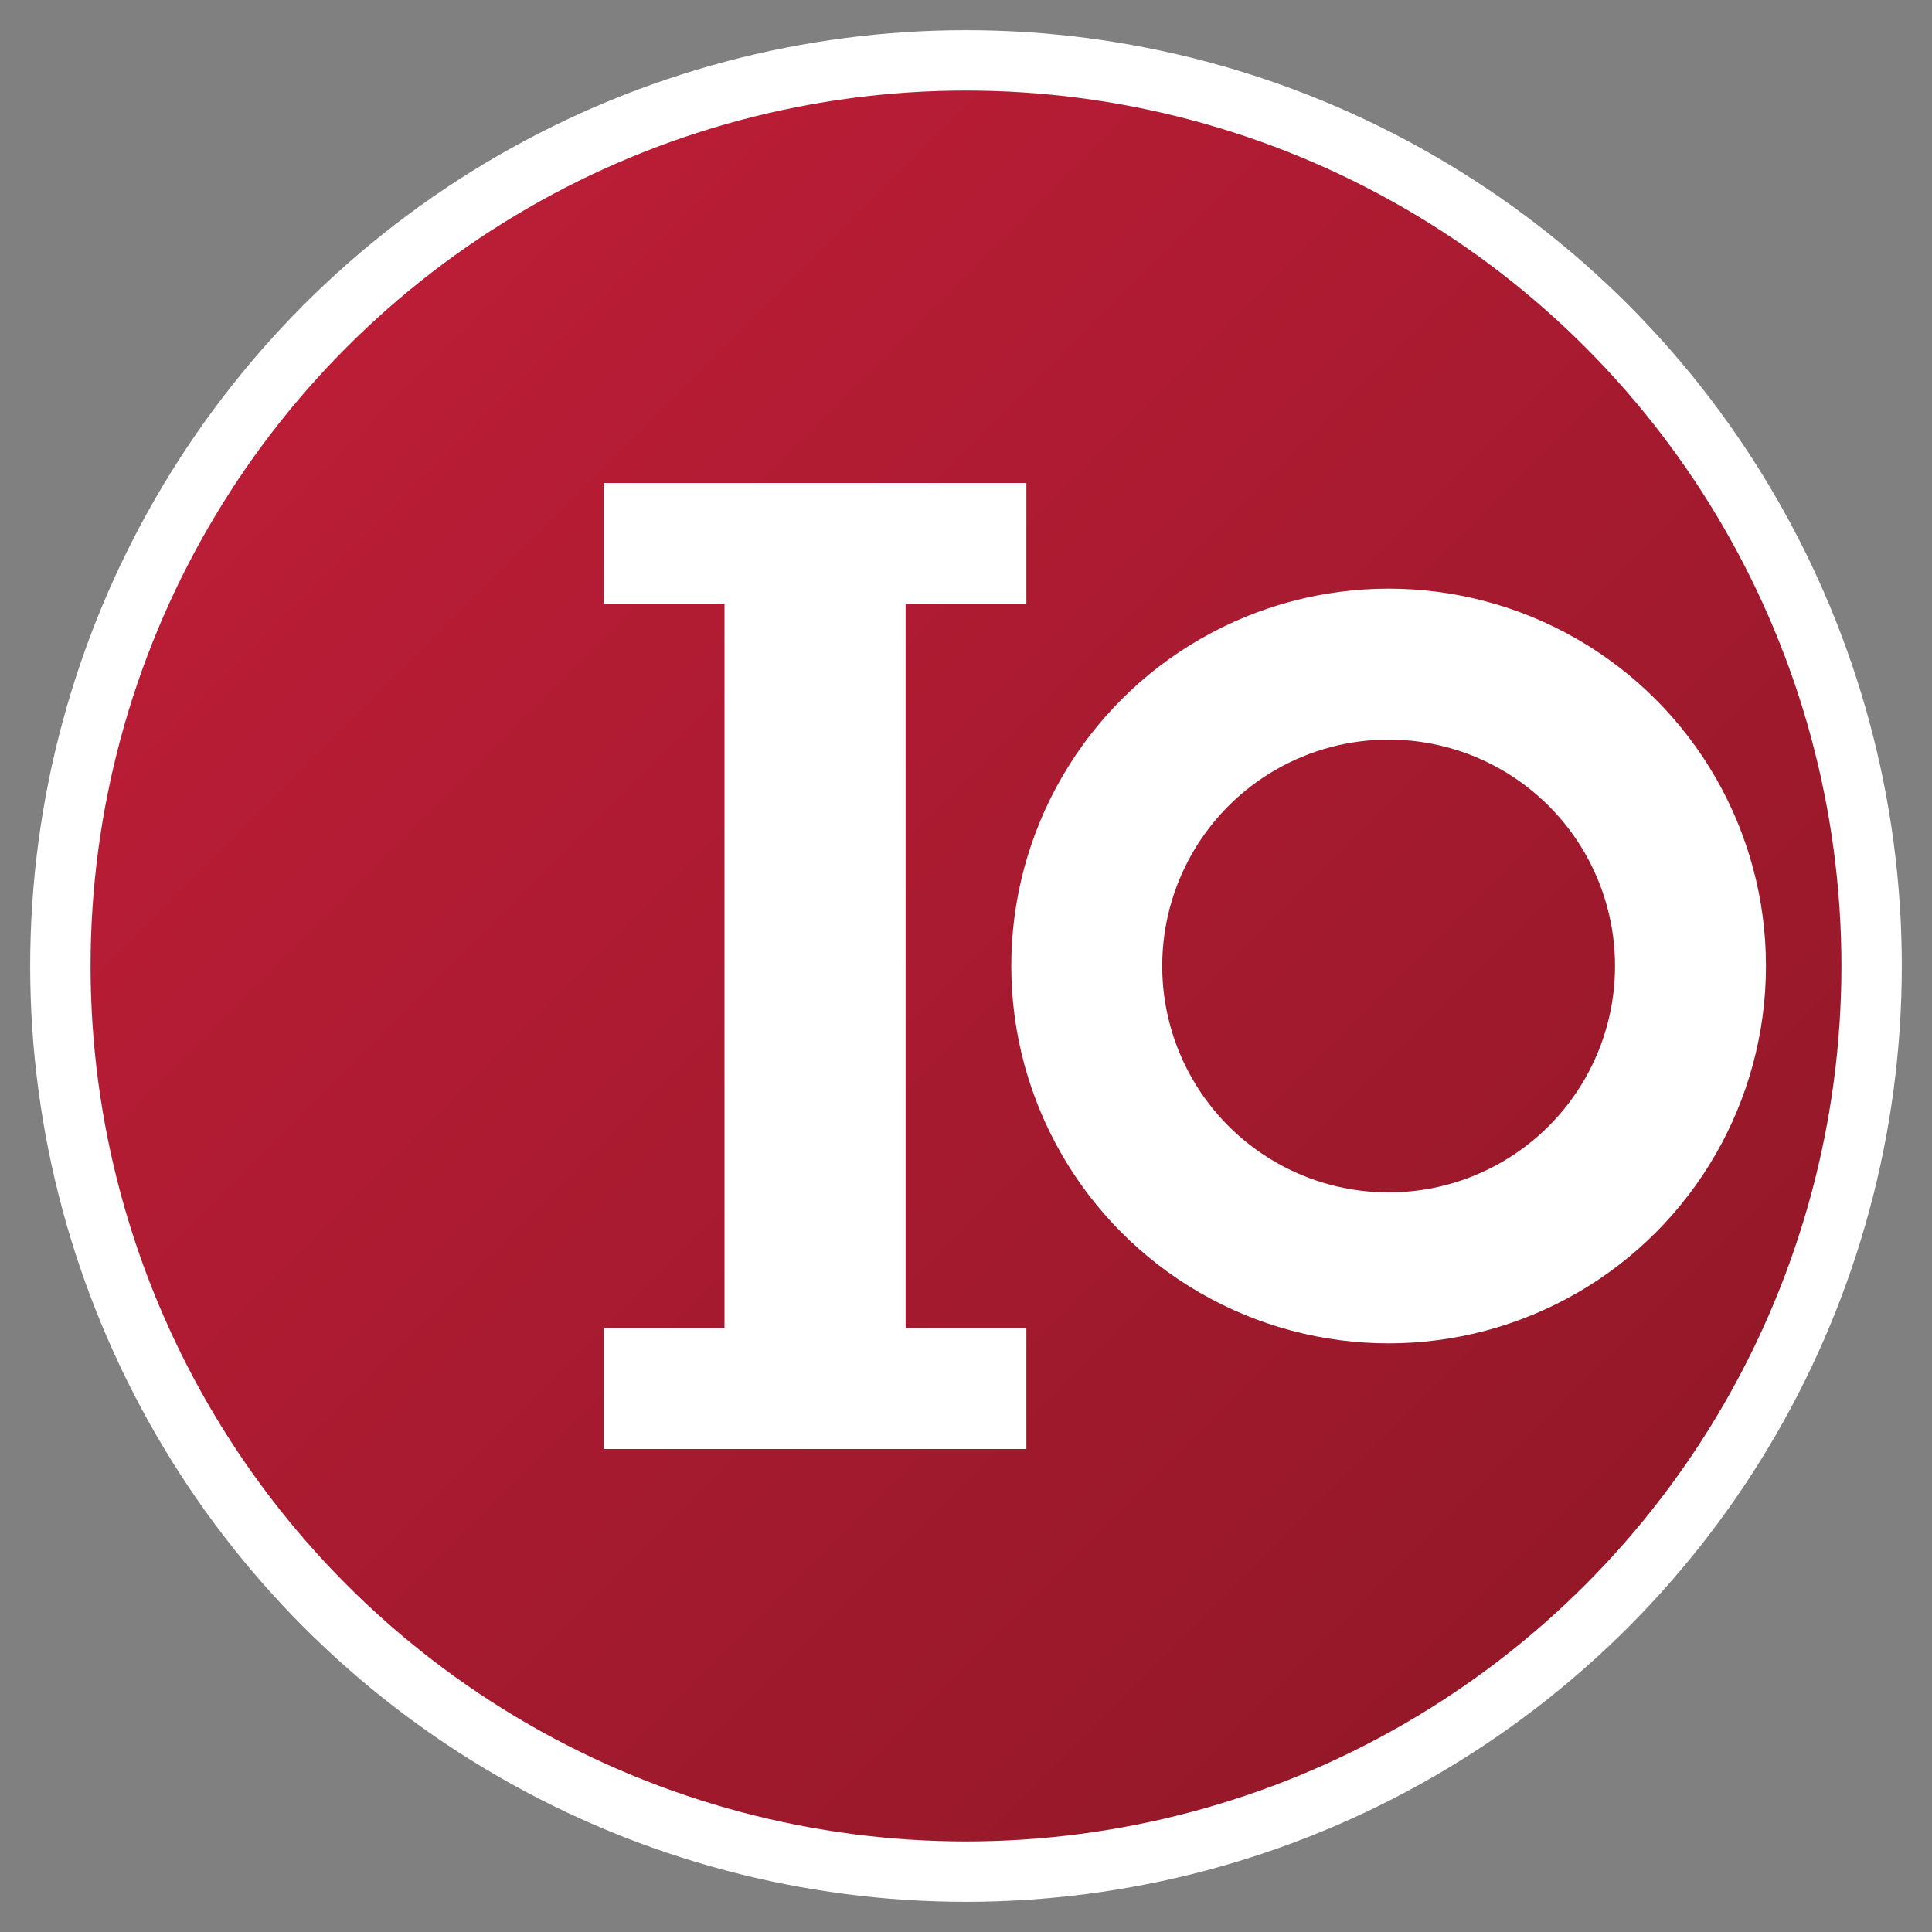 <svg xmlns="http://www.w3.org/2000/svg" width="32" height="32" viewBox="0 0 32 32">
  <rect x="0" y="0" width="32" height="32" fill="#808080" stroke="none"/>
  <defs>
    <linearGradient id="logoGradient" x1="0%" y1="0%" x2="100%" y2="100%">
      <stop offset="0%" style="stop-color:#c41e3a;stop-opacity:1" />
      <stop offset="100%" style="stop-color:#8b1725;stop-opacity:1" />
    </linearGradient>
  </defs>
  
  <!-- Background circle -->
  <circle cx="16" cy="16" r="15" fill="url(#logoGradient)" stroke="#ffffff" stroke-width="1"/>
  
  <!-- Letter "I" -->
  <rect x="12" y="8" width="3" height="16" fill="white"/>
  <rect x="10" y="8" width="7" height="2" fill="white"/>
  <rect x="10" y="22" width="7" height="2" fill="white"/>
  
  <!-- Letter "O" -->
  <circle cx="23" cy="16" r="5" fill="none" stroke="white" stroke-width="2.5"/>
</svg>